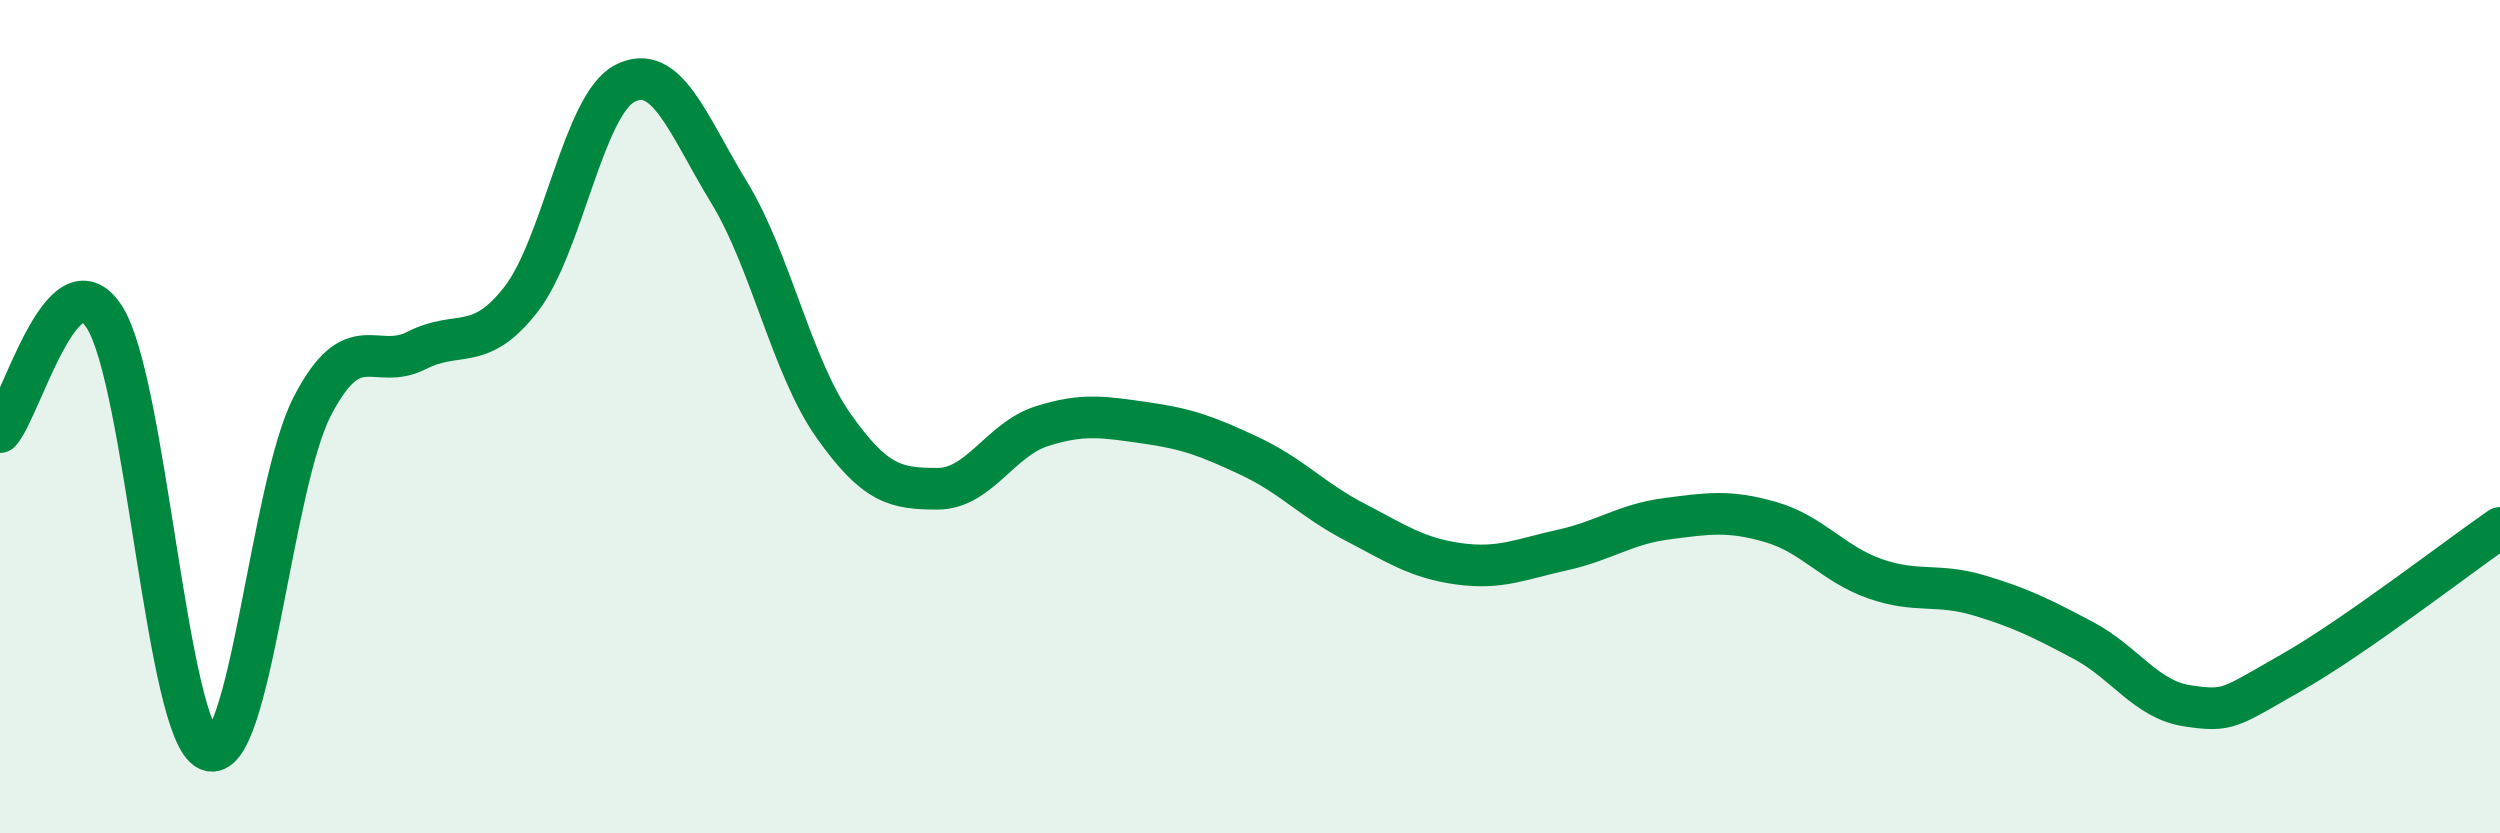
    <svg width="60" height="20" viewBox="0 0 60 20" xmlns="http://www.w3.org/2000/svg">
      <path
        d="M 0,10.37 C 0.5,9.82 1.5,6.07 2.5,7.6 C 3.5,9.13 4,17.57 5,18 C 6,18.43 6.5,11.66 7.5,9.74 C 8.5,7.82 9,8.92 10,8.41 C 11,7.9 11.5,8.47 12.5,7.19 C 13.5,5.91 14,2.51 15,2 C 16,1.49 16.5,2.98 17.5,4.62 C 18.5,6.26 19,8.79 20,10.21 C 21,11.63 21.5,11.73 22.5,11.73 C 23.5,11.73 24,10.55 25,10.23 C 26,9.91 26.5,10.01 27.5,10.15 C 28.5,10.29 29,10.48 30,10.95 C 31,11.42 31.5,12 32.5,12.52 C 33.5,13.04 34,13.39 35,13.53 C 36,13.67 36.5,13.42 37.5,13.2 C 38.5,12.98 39,12.58 40,12.45 C 41,12.32 41.5,12.24 42.5,12.53 C 43.5,12.82 44,13.54 45,13.89 C 46,14.24 46.5,13.99 47.5,14.29 C 48.5,14.59 49,14.84 50,15.37 C 51,15.9 51.5,16.79 52.5,16.94 C 53.5,17.09 53.5,16.99 55,16.14 C 56.5,15.29 59,13.36 60,12.67L60 20L0 20Z"
        fill="#008740"
        opacity="0.1"
        stroke-linecap="round"
        stroke-linejoin="round"
      />
      <path
        d="M 0,10.37 C 0.5,9.82 1.5,6.07 2.5,7.6 C 3.5,9.13 4,17.57 5,18 C 6,18.43 6.5,11.66 7.5,9.74 C 8.5,7.82 9,8.92 10,8.41 C 11,7.9 11.5,8.47 12.5,7.19 C 13.5,5.91 14,2.51 15,2 C 16,1.49 16.5,2.98 17.5,4.62 C 18.5,6.26 19,8.79 20,10.21 C 21,11.63 21.5,11.73 22.5,11.73 C 23.5,11.73 24,10.55 25,10.23 C 26,9.91 26.5,10.01 27.5,10.15 C 28.5,10.29 29,10.48 30,10.95 C 31,11.42 31.5,12 32.5,12.52 C 33.5,13.04 34,13.39 35,13.53 C 36,13.67 36.5,13.42 37.5,13.2 C 38.5,12.98 39,12.58 40,12.45 C 41,12.32 41.5,12.24 42.5,12.53 C 43.5,12.82 44,13.54 45,13.89 C 46,14.24 46.5,13.99 47.5,14.29 C 48.5,14.59 49,14.84 50,15.37 C 51,15.9 51.5,16.79 52.5,16.94 C 53.5,17.09 53.5,16.99 55,16.14 C 56.5,15.29 59,13.36 60,12.67"
        stroke="#008740"
        stroke-width="1"
        fill="none"
        stroke-linecap="round"
        stroke-linejoin="round"
      />
    </svg>
  
